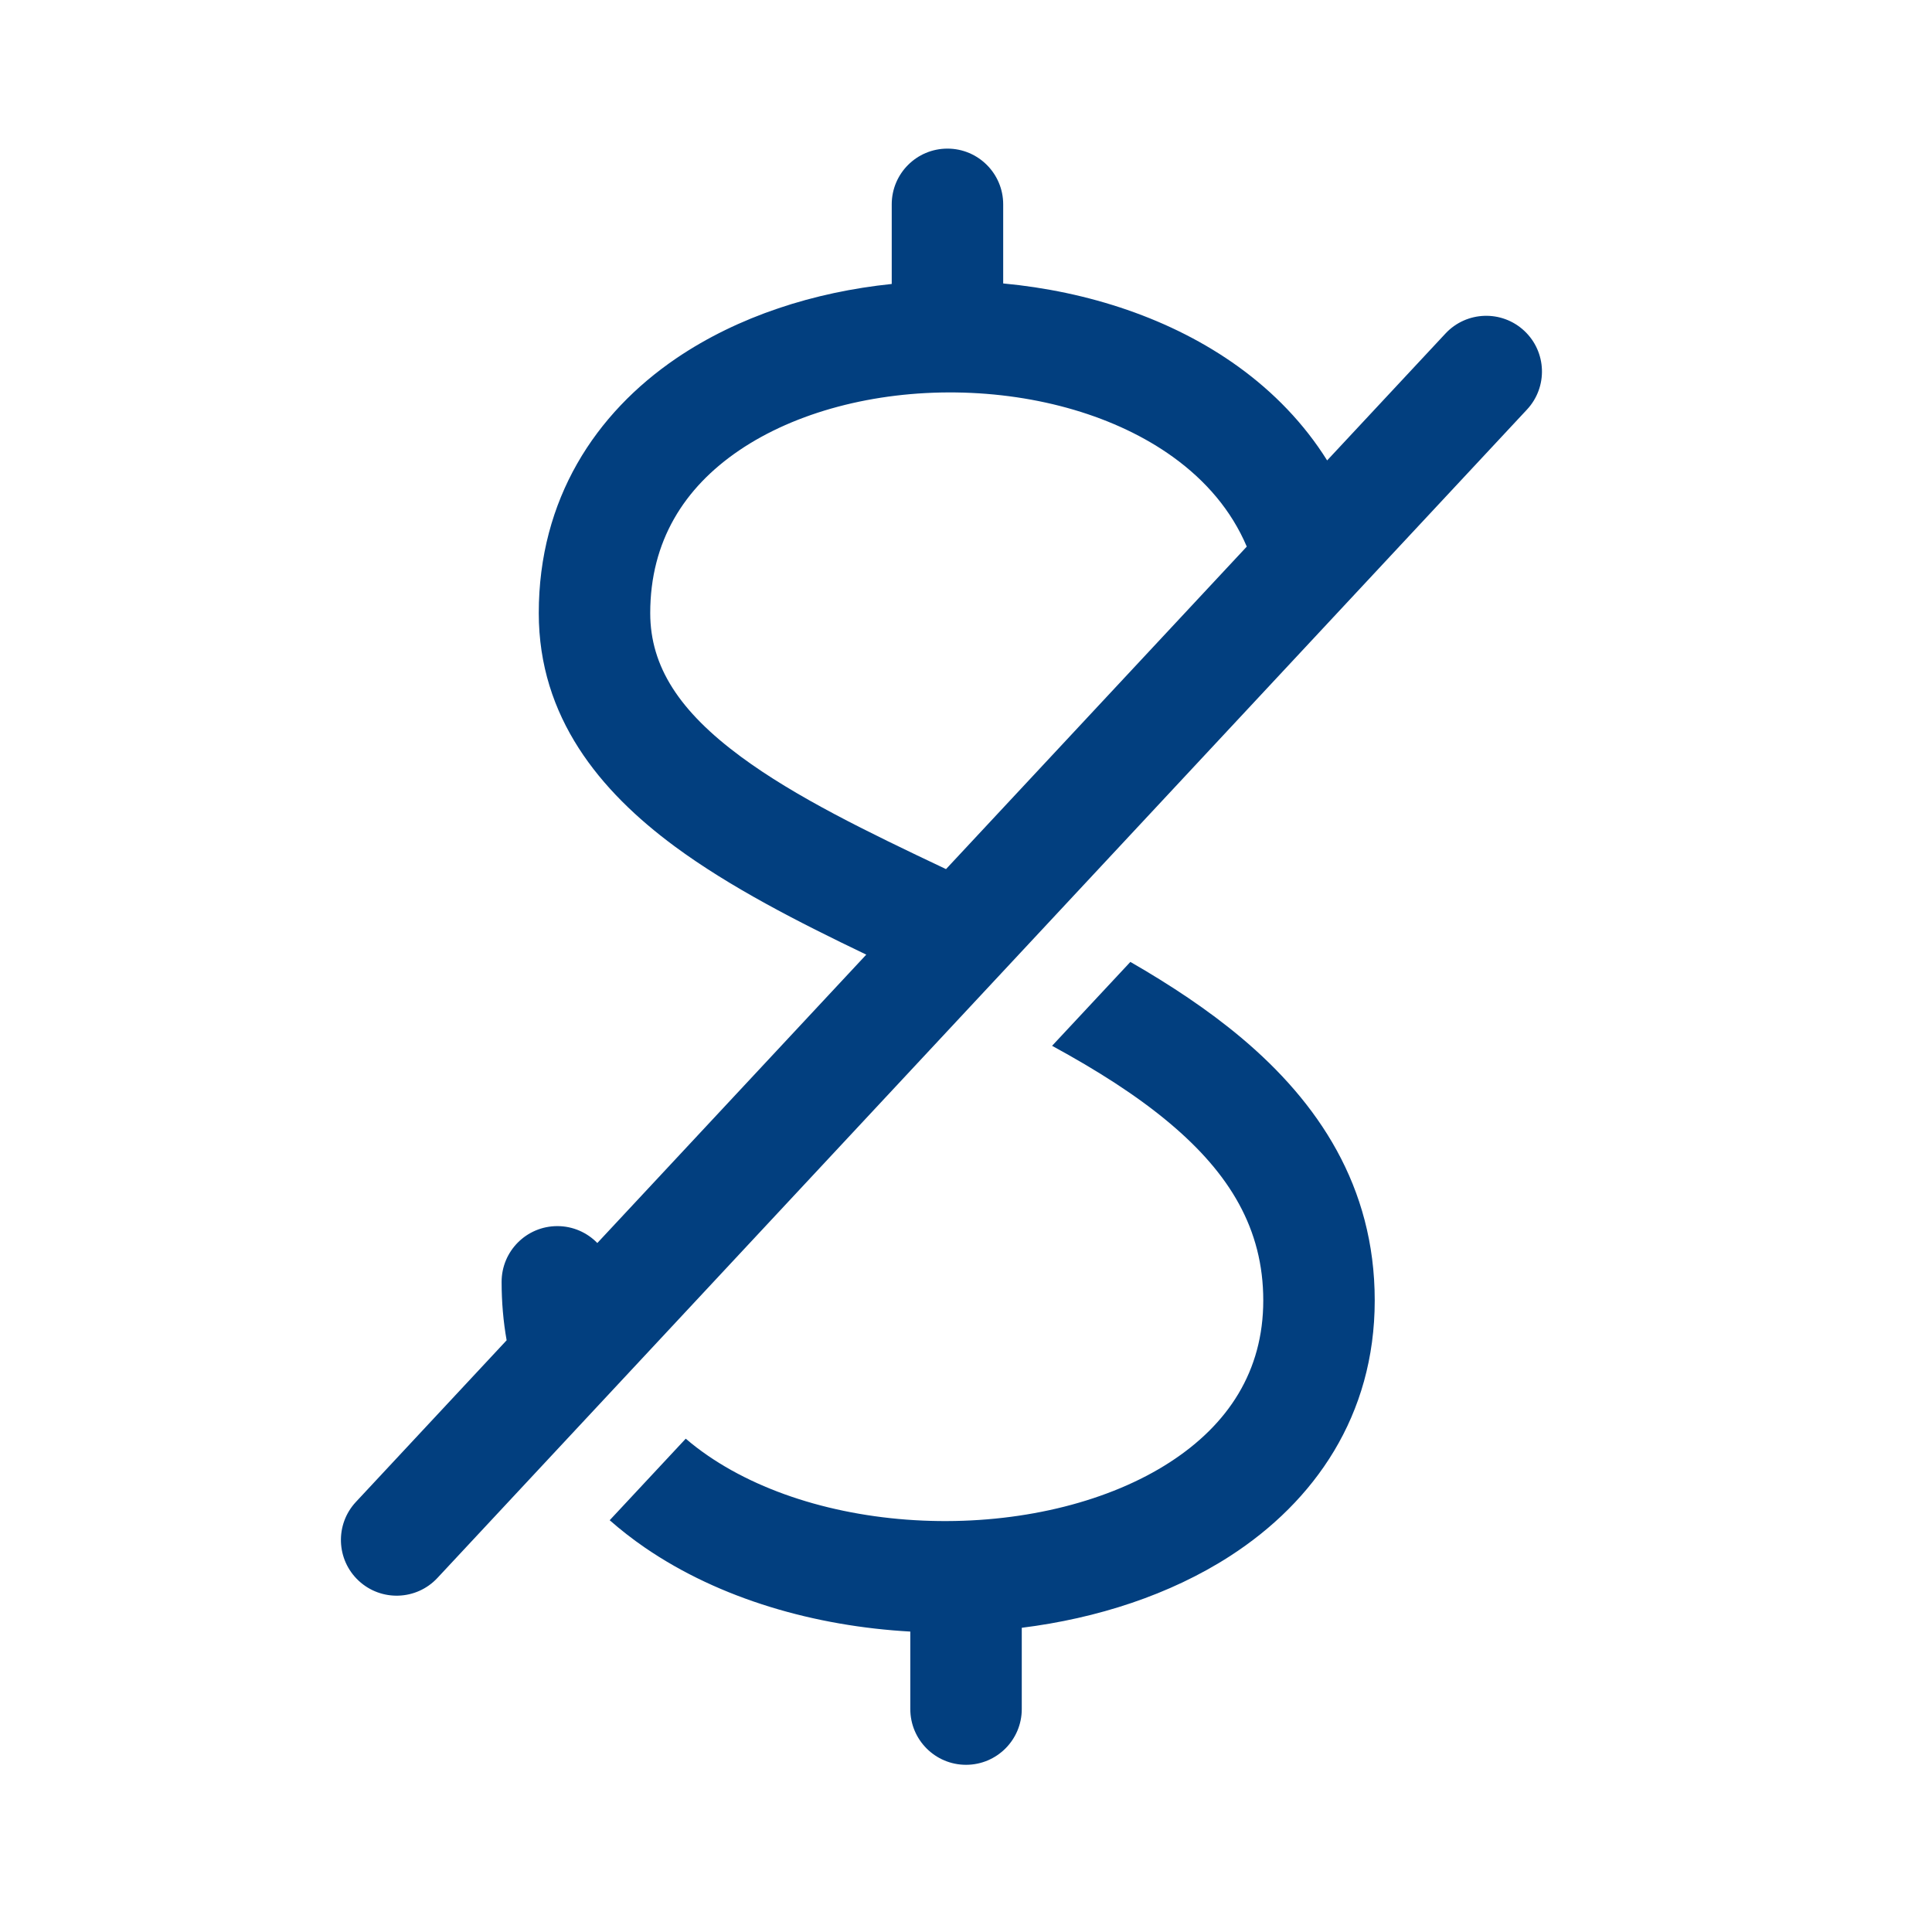 <svg width="52" height="52" viewBox="0 0 52 52" fill="none" xmlns="http://www.w3.org/2000/svg">
<path fill-rule="evenodd" clip-rule="evenodd" d="M27.001 5.5C27.001 4.672 26.329 4 25.501 4C24.672 4 24.001 4.672 24.001 5.5V7.643C21.913 7.859 19.87 8.512 18.204 9.643C16.024 11.125 14.501 13.437 14.501 16.501C14.501 19.308 16.148 21.293 18.156 22.778C19.642 23.876 21.483 24.816 23.316 25.694L16.077 33.456C15.805 33.176 15.423 33.001 15.001 33.001C14.172 33.001 13.501 33.673 13.501 34.501C13.501 35.049 13.547 35.573 13.636 36.074L9.579 40.425C9.014 41.031 9.047 41.98 9.653 42.545C10.259 43.11 11.208 43.077 11.773 42.471L41.099 11.023C41.664 10.417 41.631 9.468 41.025 8.903C40.419 8.338 39.47 8.371 38.905 8.977L35.72 12.392C35.098 11.398 34.28 10.556 33.332 9.871C31.527 8.568 29.273 7.841 27.001 7.629V5.5ZM33.557 14.712C33.141 13.733 32.452 12.936 31.576 12.303C30.05 11.201 27.932 10.592 25.731 10.563C23.53 10.535 21.412 11.091 19.891 12.125C18.415 13.128 17.501 14.565 17.501 16.501C17.501 17.945 18.291 19.147 19.939 20.365C21.41 21.452 23.331 22.383 25.462 23.392L33.557 14.712ZM33.112 41.878C31.49 42.926 29.525 43.559 27.501 43.812V46C27.501 46.828 26.829 47.5 26.001 47.5C25.172 47.5 24.501 46.828 24.501 46V43.914C21.95 43.771 19.382 43.044 17.354 41.652C17.024 41.425 16.709 41.18 16.41 40.917L18.457 38.722C18.644 38.883 18.843 39.035 19.053 39.179C20.675 40.293 22.929 40.91 25.269 40.939C27.609 40.967 29.864 40.405 31.483 39.359C33.059 38.34 34.001 36.903 34.001 35.001C34.001 33.078 33.096 31.588 31.488 30.235C30.588 29.477 29.509 28.798 28.317 28.148L30.424 25.89C31.497 26.508 32.521 27.183 33.42 27.94C35.468 29.664 37.001 31.924 37.001 35.001C37.001 38.1 35.38 40.412 33.112 41.878Z" fill="#023F7F"/>
</svg>
